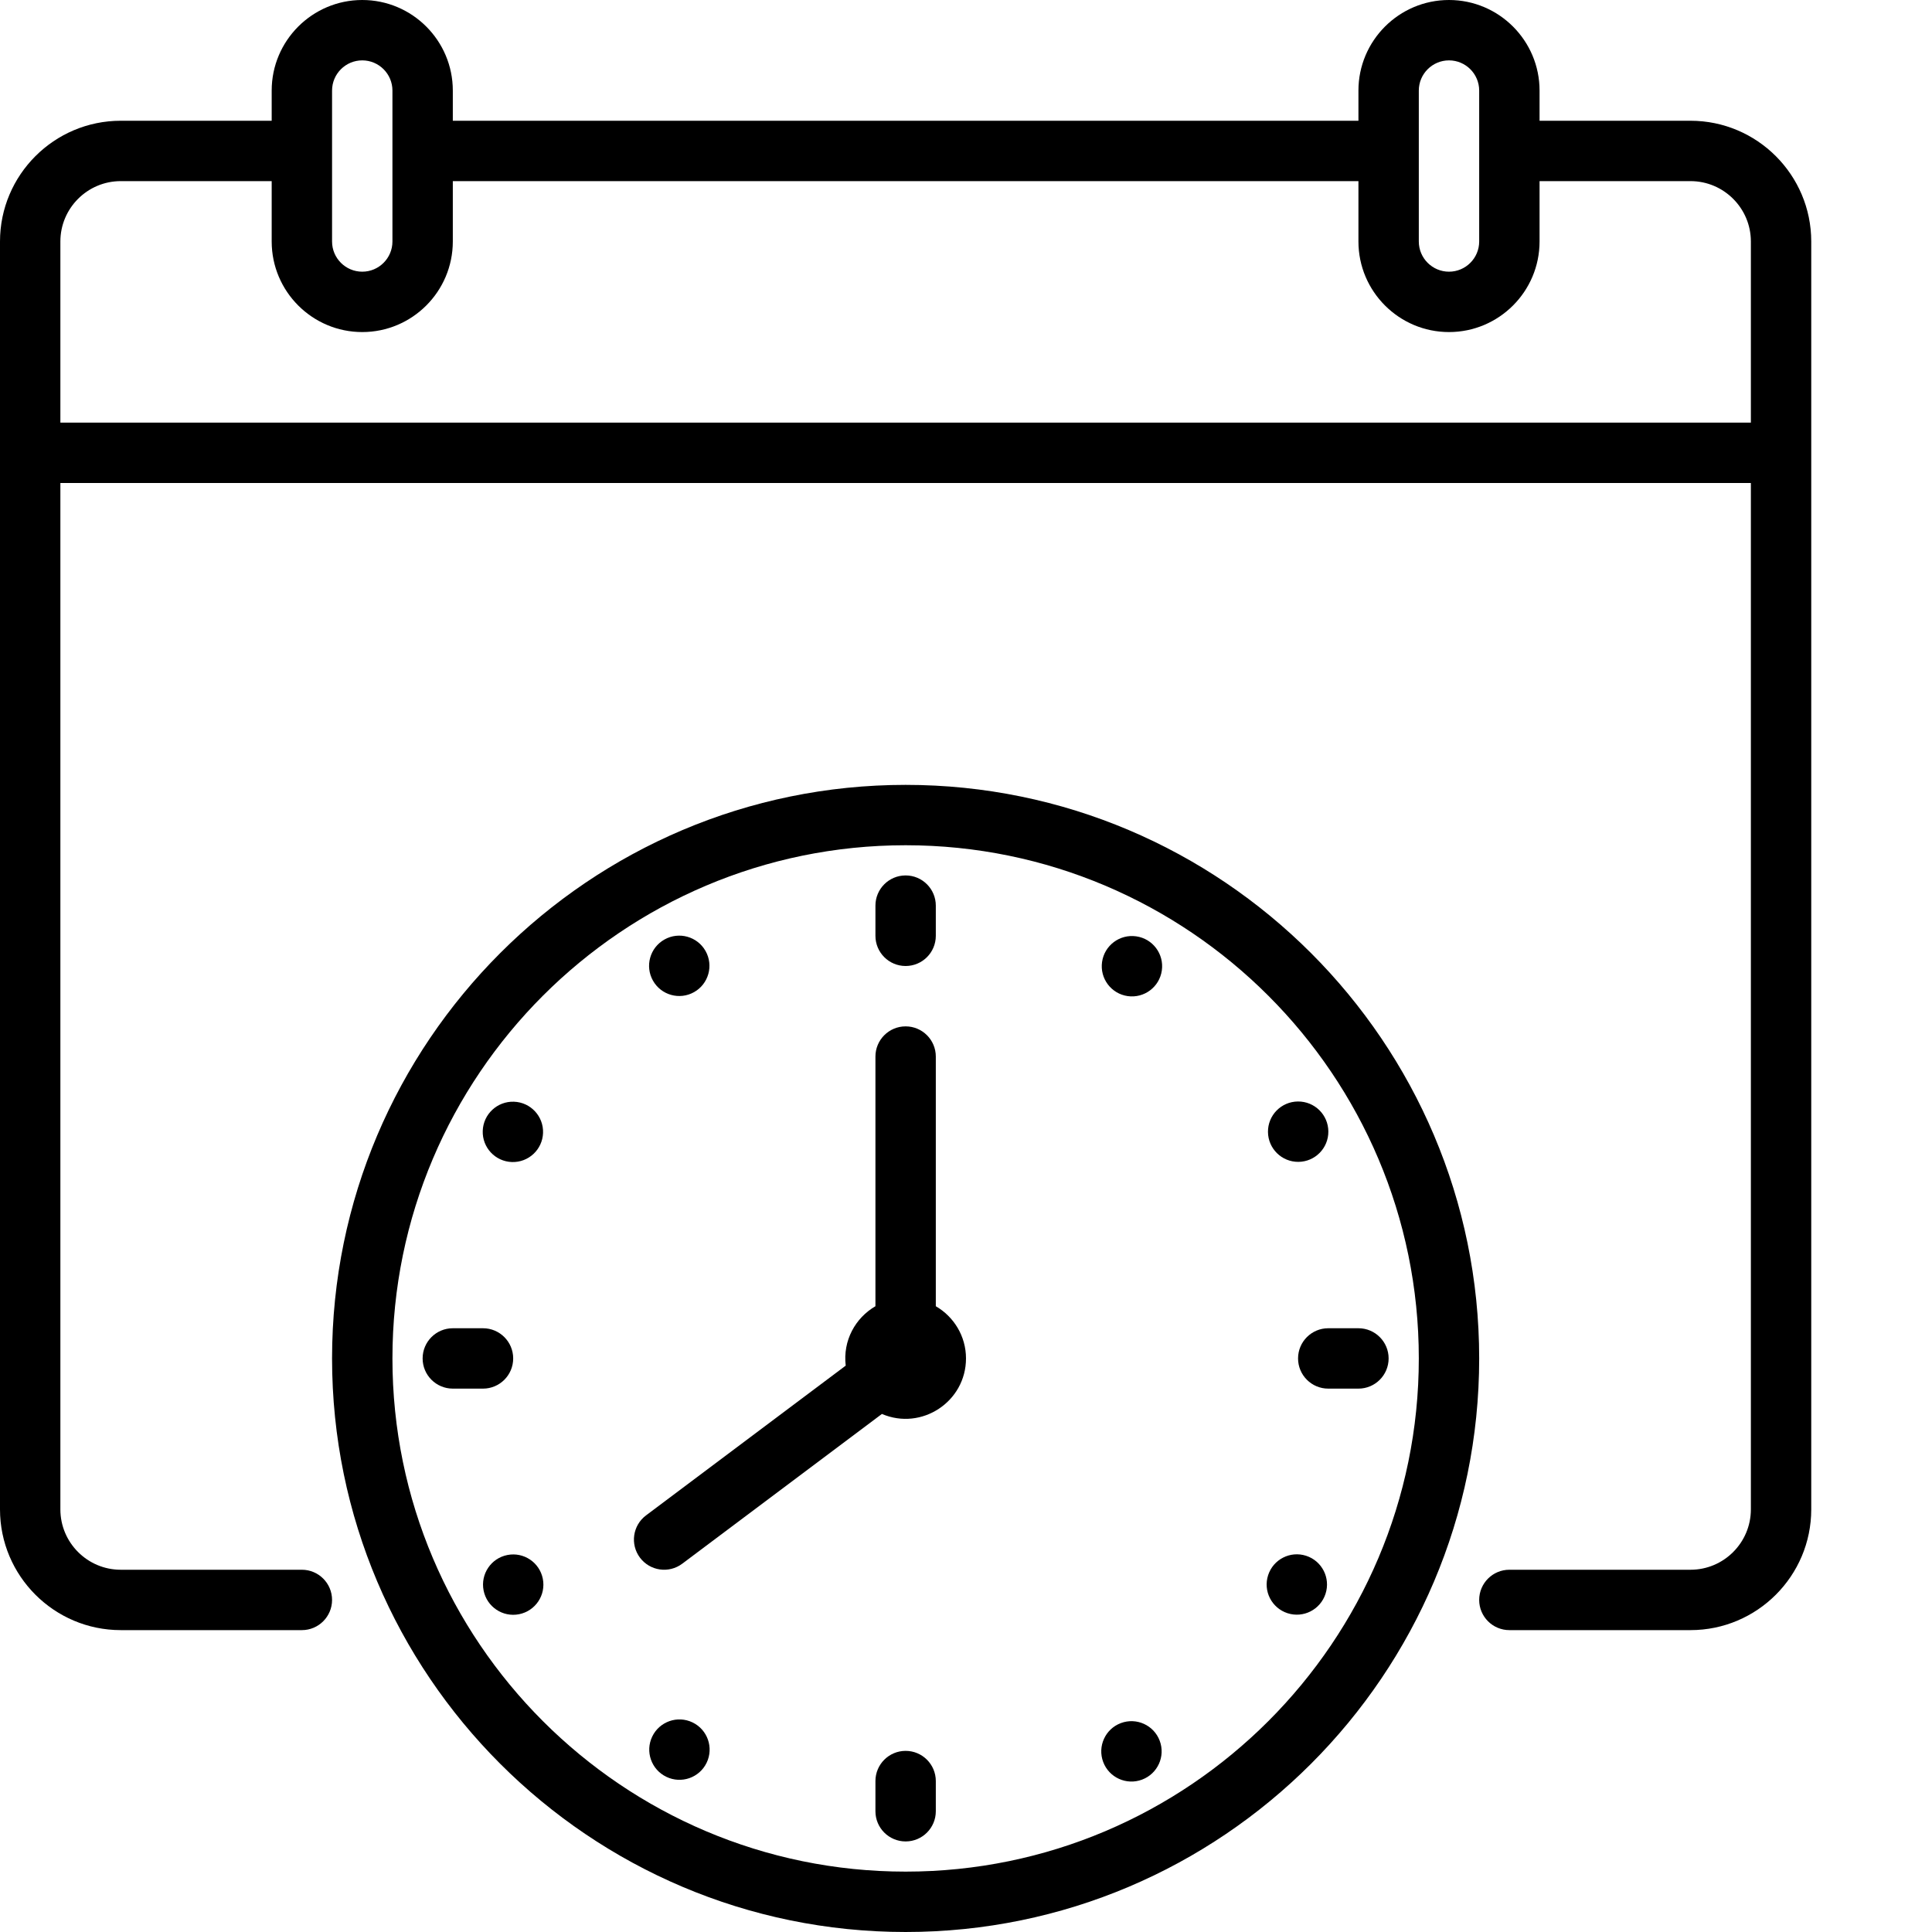 <?xml version="1.0" encoding="UTF-8"?> <svg xmlns="http://www.w3.org/2000/svg" id="Layer_1" height="512" viewBox="0 0 512.001 512.001" width="512"> <g> <path d="m240 208c-83.813 0-152 68.187-152 152s68.187 152 152 152 152-68.187 152-152-68.187-152-152-152zm0 288c-74.991 0-136-61.009-136-136s61.009-136 136-136 136 61.009 136 136-61.009 136-136 136z"></path> <path d="m248 346.165v-66.165c0-4.418-3.582-8-8-8s-8 3.582-8 8v66.165c-5.322 3.09-8.67 9.099-7.875 15.742l-52.925 39.693c-3.535 2.651-4.251 7.666-1.6 11.2 2.638 3.517 7.648 4.263 11.2 1.6l52.918-39.688c10.513 4.506 22.282-3.252 22.282-14.712 0-5.907-3.226-11.063-8-13.835z"></path> <path d="m448 32h-40v-8c0-13.234-10.766-24-24-24s-24 10.766-24 24v8h-240v-8c0-13.234-10.766-24-24-24s-24 10.766-24 24v8h-40c-17.645 0-32 14.355-32 32v336c0 17.645 14.355 32 32 32h48c4.418 0 8-3.582 8-8s-3.582-8-8-8h-48c-8.822 0-16-7.178-16-16v-272h448v272c0 8.822-7.178 16-16 16h-48c-4.418 0-8 3.582-8 8s3.582 8 8 8h48c17.645 0 32-14.355 32-32 0-14.641 0-319.924 0-336 0-17.645-14.355-32-32-32zm-72-8c0-4.411 3.589-8 8-8s8 3.589 8 8v40c0 4.411-3.589 8-8 8s-8-3.589-8-8zm-288 0c0-4.411 3.589-8 8-8s8 3.589 8 8v40c0 4.411-3.589 8-8 8s-8-3.589-8-8zm-72 88v-48c0-8.822 7.178-16 16-16h40v16c0 13.234 10.766 24 24 24s24-10.766 24-24v-16h240v16c0 13.234 10.766 24 24 24s24-10.766 24-24v-16h40c8.822 0 16 7.178 16 16v48z"></path> <path d="m240 256c4.418 0 8-3.582 8-8v-8c0-4.418-3.582-8-8-8s-8 3.582-8 8v8c0 4.418 3.582 8 8 8z"></path> <path d="m240 464c-4.418 0-8 3.582-8 8v8c0 4.418 3.582 8 8 8s8-3.582 8-8v-8c0-4.418-3.582-8-8-8z"></path> <path d="m360 352h-8c-4.418 0-8 3.582-8 8s3.582 8 8 8h8c4.418 0 8-3.582 8-8s-3.582-8-8-8z"></path> <path d="m136 360c0-4.418-3.582-8-8-8h-8c-4.418 0-8 3.582-8 8s3.582 8 8 8h8c4.418 0 8-3.582 8-8z"></path> <ellipse cx="180" cy="256.077" rx="8" ry="8" transform="matrix(.871 -.491 .491 .871 -102.503 121.291)"></ellipse> <ellipse cx="300" cy="463.923" rx="8" ry="8" transform="matrix(.936 -.352 .352 .936 -144.254 135.498)"></ellipse> <ellipse cx="300" cy="256.077" rx="8" ry="8" transform="matrix(.141 -.99 .99 .141 4.162 516.951)"></ellipse> <ellipse cx="180" cy="463.923" rx="8" ry="8" transform="matrix(.434 -.901 .901 .434 -316.055 424.507)"></ellipse> <ellipse cx="343.923" cy="300" rx="8" ry="8" transform="matrix(1 -.009 .009 1 -2.596 3.002)"></ellipse> <ellipse cx="136.077" cy="420" rx="8" ry="8" transform="matrix(.981 -.193 .193 .981 -78.546 34.184)"></ellipse> <ellipse cx="343.923" cy="420" rx="8" ry="8" transform="matrix(.308 -.951 .951 .308 -161.675 617.619)"></ellipse> <ellipse cx="136.077" cy="300" rx="8" ry="8" transform="matrix(.035 -.999 .999 .035 -168.54 425.4)"></ellipse> </g> </svg> 